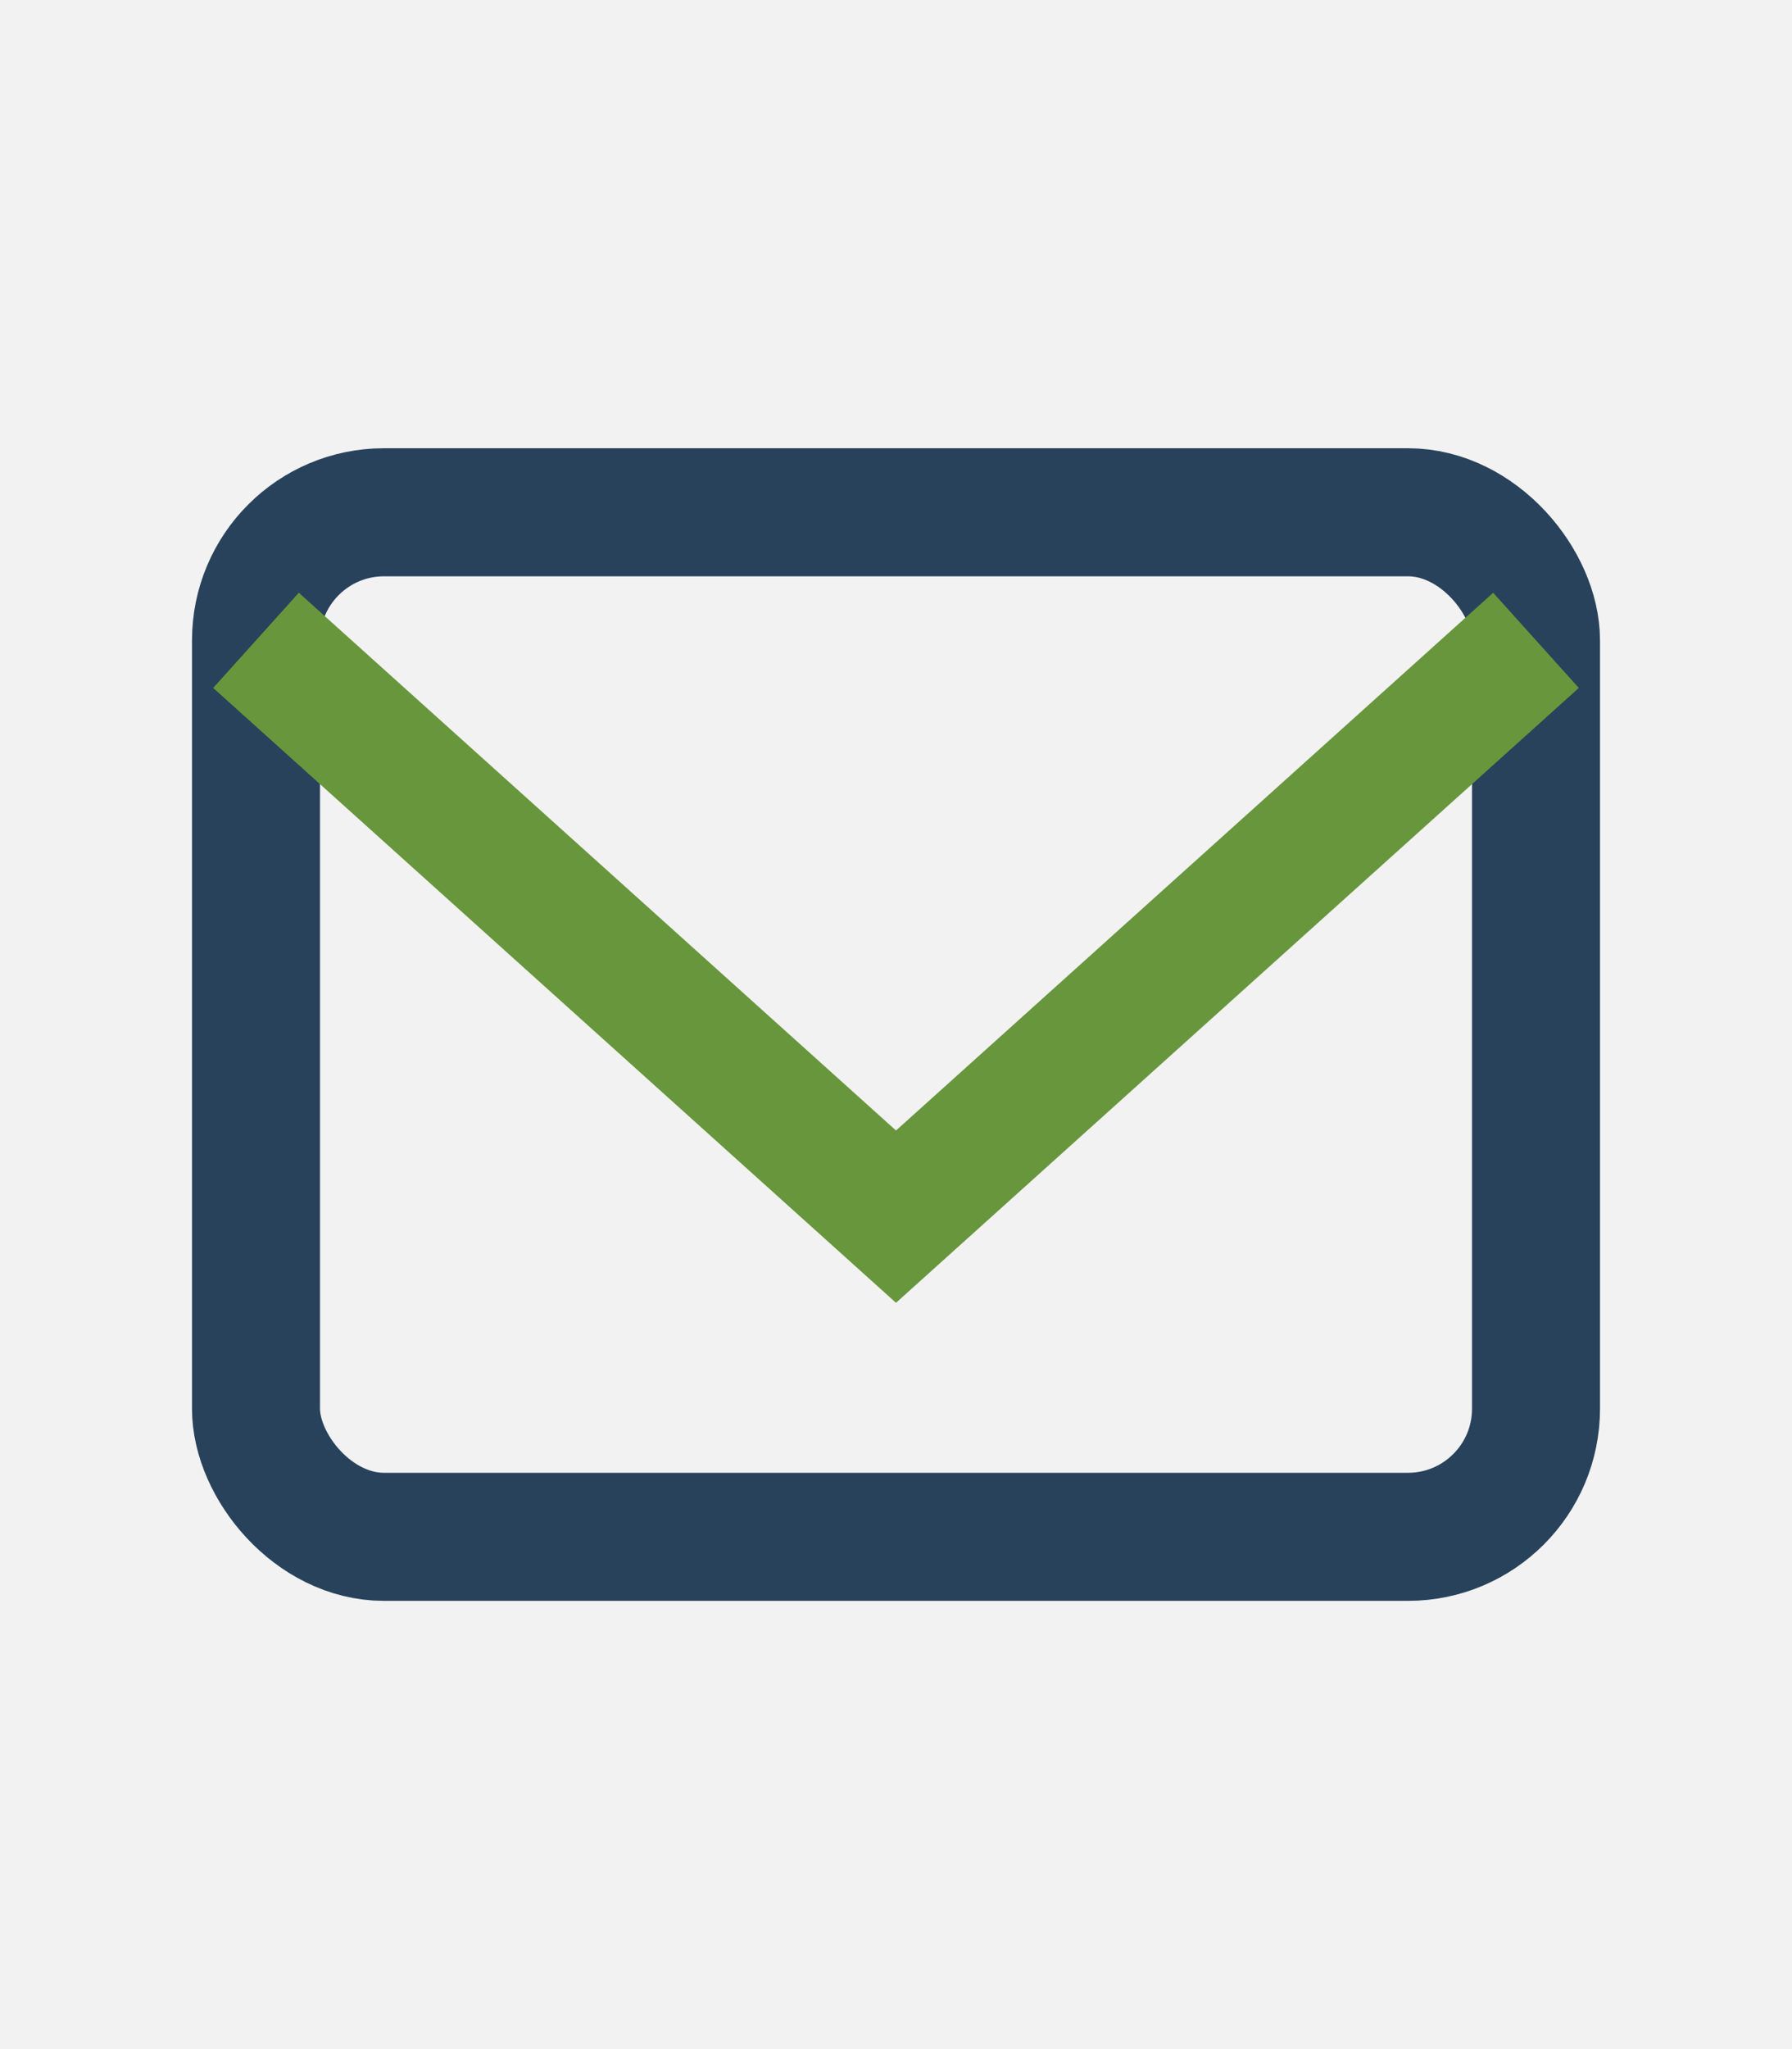 <?xml version="1.0" encoding="UTF-8"?>
<svg xmlns="http://www.w3.org/2000/svg" width="28" height="32" viewBox="0 0 28 32"><rect width="28" height="32" fill="#F2F2F2"/><rect x="4" y="8" width="20" height="16" rx="2" stroke="#28425C" stroke-width="2" fill="#F2F2F2"/><polyline points="4,10 14,19 24,10" fill="none" stroke="#68963C" stroke-width="2"/></svg>
